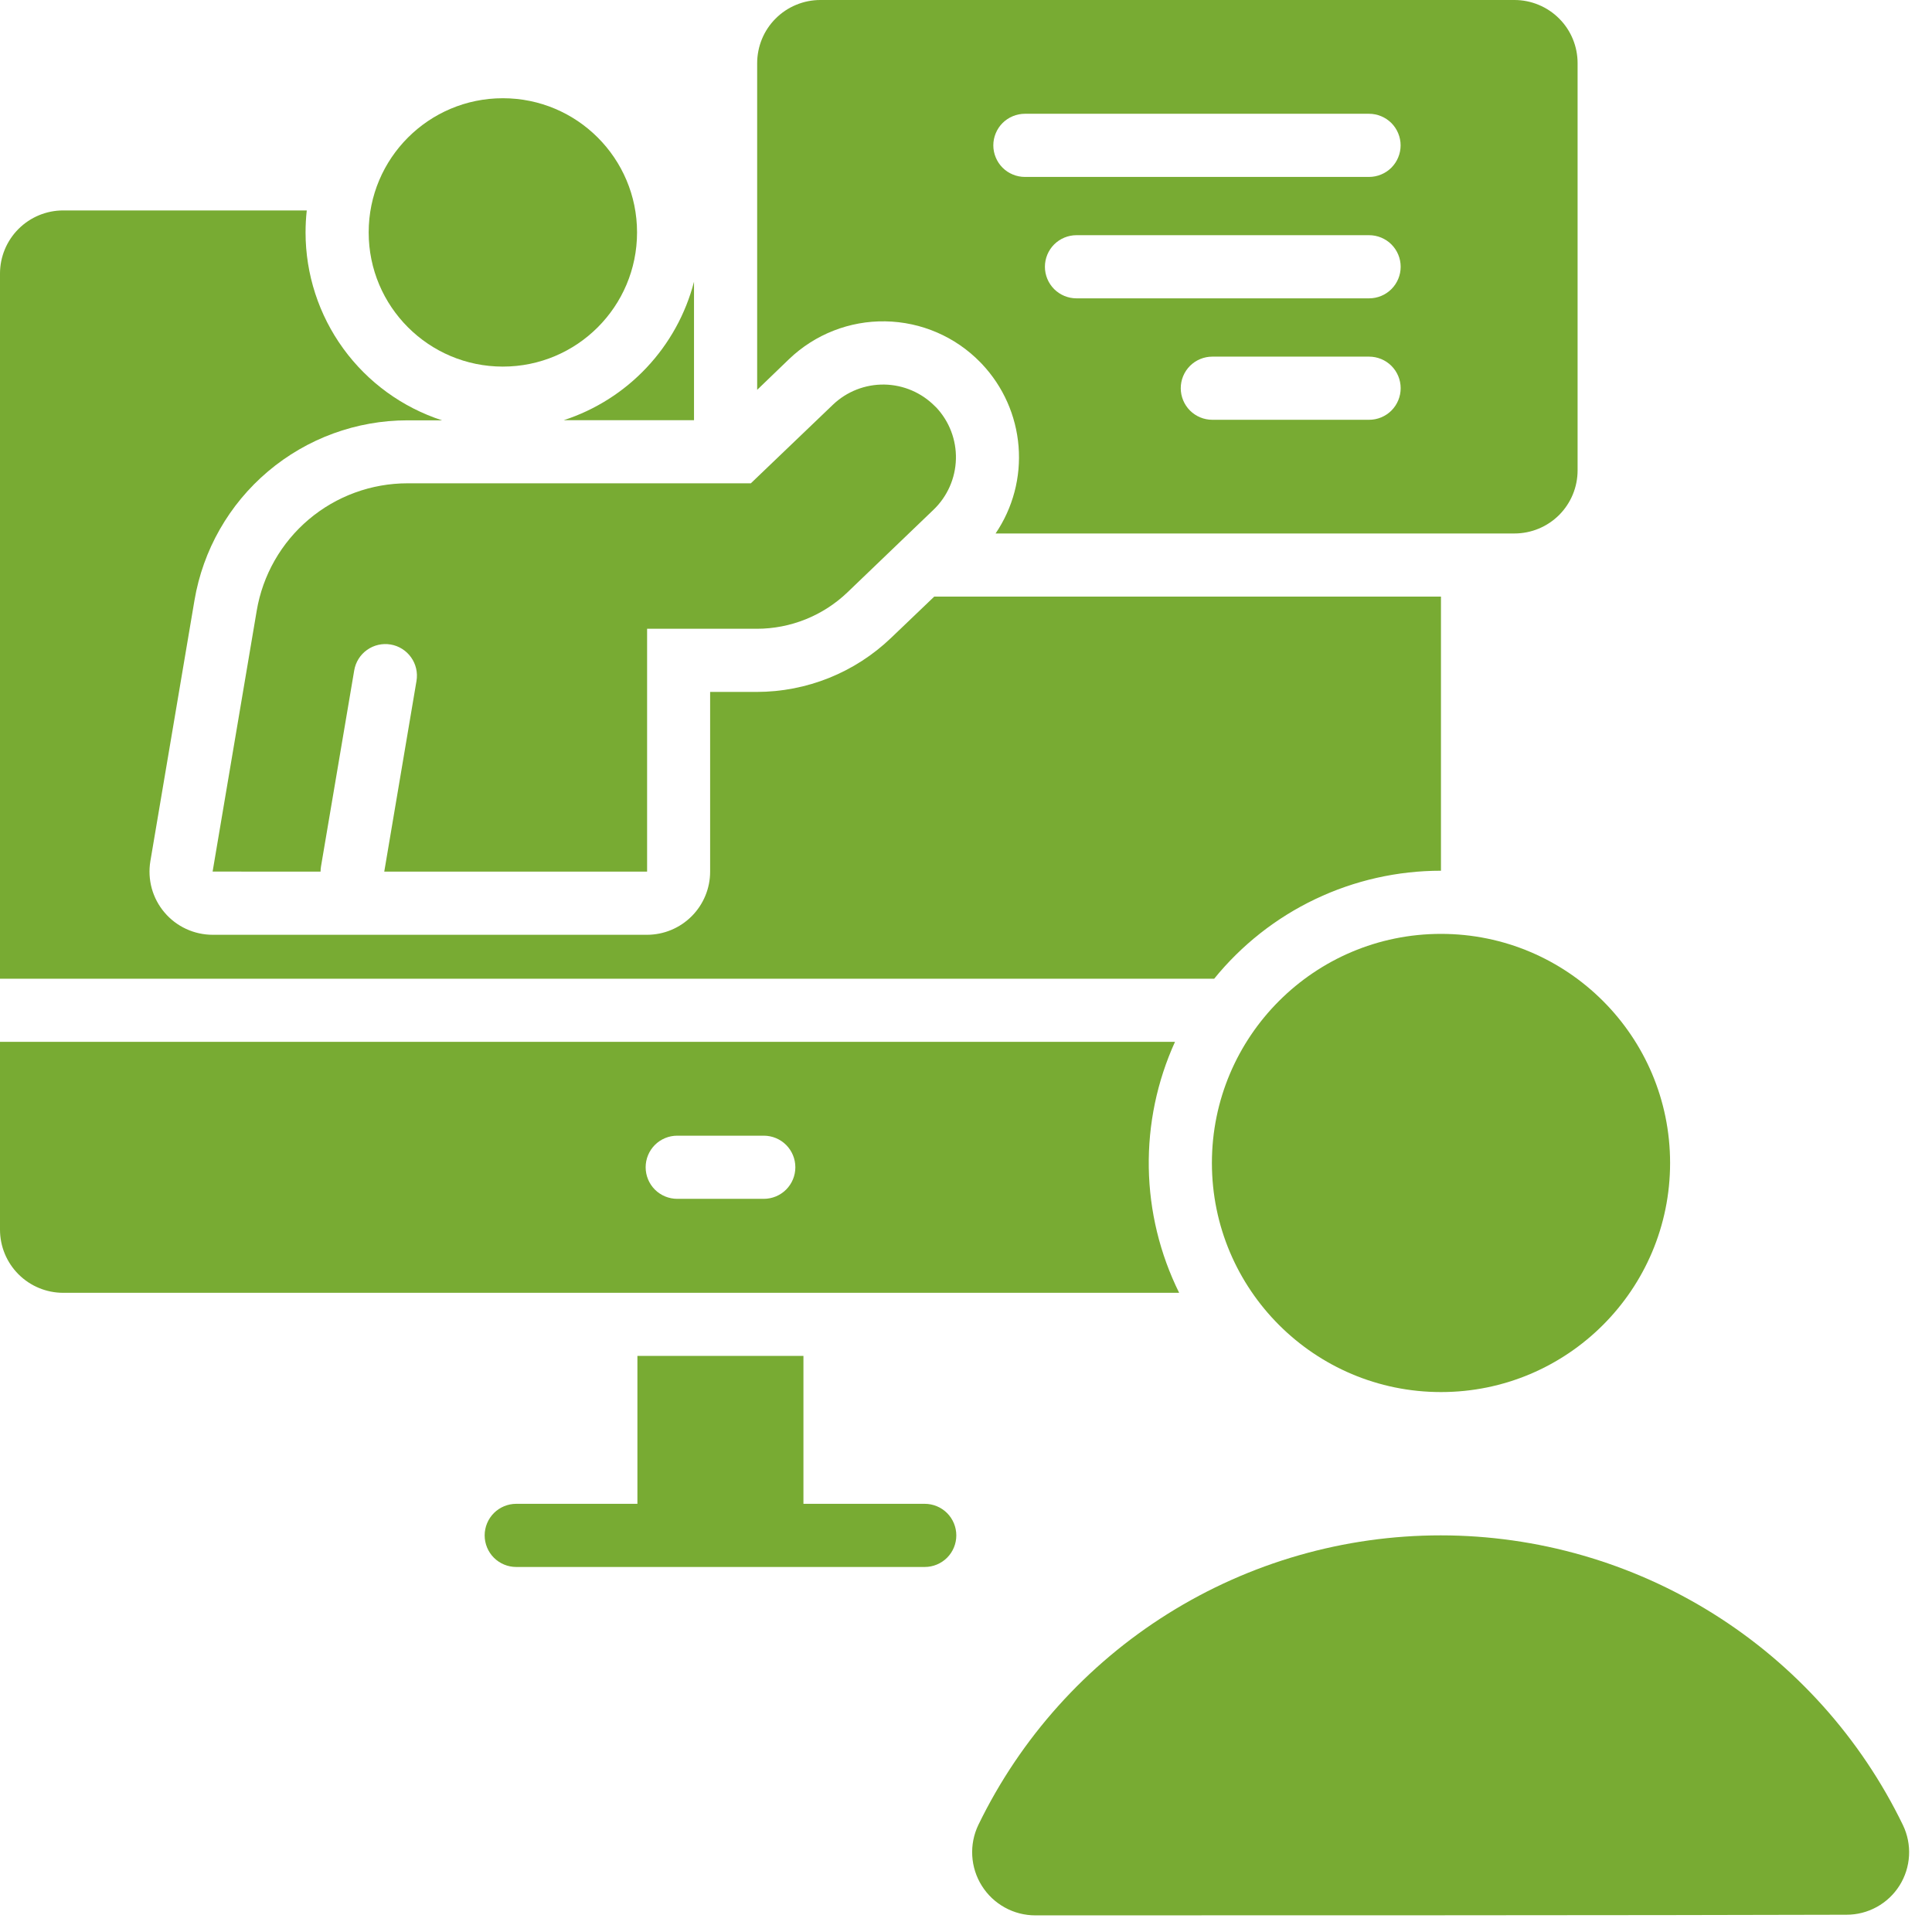 <svg width="64" height="64" viewBox="0 0 64 64" fill="none" xmlns="http://www.w3.org/2000/svg">
<g clip-path="url(#clip0_2925_16954)">
<path fill-rule="evenodd" clip-rule="evenodd" d="M26.615 49.816V44.916H21.115V49.816H17.101C16.823 49.816 16.558 49.926 16.361 50.122C16.165 50.319 16.055 50.585 16.055 50.862C16.055 51.139 16.165 51.406 16.361 51.602C16.558 51.798 16.823 51.908 17.101 51.908H30.633C30.91 51.908 31.176 51.798 31.373 51.602C31.569 51.406 31.679 51.139 31.679 50.862C31.679 50.585 31.569 50.319 31.373 50.122C31.176 49.926 30.91 49.816 30.633 49.816H26.615Z" fill="#78AB33"/>
<path fill-rule="evenodd" clip-rule="evenodd" d="M47.734 19.764V28.844C46.294 28.843 44.873 29.164 43.573 29.783C42.273 30.402 41.128 31.304 40.221 32.422H0V9.059C0.001 8.505 0.222 7.974 0.614 7.583C1.007 7.191 1.538 6.971 2.092 6.971H10.162C10.135 7.214 10.122 7.459 10.122 7.704C10.123 9.085 10.56 10.431 11.373 11.549C12.185 12.666 13.33 13.497 14.644 13.924H13.499C11.808 13.924 10.171 14.523 8.879 15.615C7.587 16.706 6.724 18.22 6.442 19.888L4.981 28.528C4.931 28.828 4.947 29.135 5.027 29.429C5.108 29.722 5.252 29.994 5.449 30.226C5.645 30.458 5.89 30.645 6.166 30.772C6.442 30.9 6.743 30.966 7.047 30.966H21.437C21.991 30.965 22.523 30.743 22.914 30.35C23.305 29.958 23.525 29.425 23.524 28.871V22.921H25.063C26.724 22.921 28.32 22.28 29.519 21.13L30.947 19.764H47.734ZM22.99 9.334V13.92H18.673C19.72 13.579 20.664 12.981 21.418 12.179C22.173 11.378 22.713 10.399 22.99 9.334Z" fill="#78AB33"/>
<path d="M47.735 46.114C51.926 46.114 55.324 42.716 55.324 38.525C55.324 34.334 51.926 30.936 47.735 30.936C43.544 30.936 40.146 34.334 40.146 38.525C40.146 42.716 43.544 46.114 47.735 46.114Z" fill="#78AB33"/>
<path fill-rule="evenodd" clip-rule="evenodd" d="M34.297 63.449C33.943 63.449 33.594 63.36 33.285 63.188C32.974 63.017 32.713 62.77 32.525 62.47C32.336 62.171 32.227 61.828 32.207 61.474C32.187 61.121 32.257 60.768 32.411 60.449C33.806 57.574 35.983 55.15 38.691 53.455C41.4 51.759 44.531 50.86 47.727 50.861C50.922 50.862 54.053 51.763 56.761 53.46C59.468 55.157 61.643 57.582 63.037 60.458C63.189 60.774 63.259 61.124 63.239 61.474C63.219 61.824 63.111 62.164 62.924 62.461C62.737 62.757 62.478 63.002 62.17 63.171C61.863 63.34 61.518 63.429 61.167 63.428C54.923 63.449 40.537 63.449 34.293 63.449H34.297Z" fill="#78AB33"/>
<path fill-rule="evenodd" clip-rule="evenodd" d="M25.082 12.914V2.095C25.082 1.82 25.136 1.548 25.24 1.294C25.345 1.039 25.499 0.808 25.694 0.614C25.888 0.419 26.119 0.265 26.373 0.16C26.627 0.054 26.899 -2.82739e-07 27.174 0H50.168C50.443 -2.82739e-07 50.715 0.054 50.969 0.16C51.223 0.265 51.454 0.419 51.648 0.614C51.843 0.808 51.997 1.039 52.102 1.294C52.207 1.548 52.26 1.82 52.26 2.095V15.58C52.26 15.855 52.206 16.127 52.101 16.381C51.996 16.635 51.842 16.865 51.648 17.06C51.453 17.254 51.223 17.408 50.969 17.513C50.715 17.618 50.443 17.672 50.168 17.672H32.98C33.555 16.824 33.824 15.806 33.741 14.785C33.659 13.764 33.231 12.802 32.528 12.057L32.476 12.003C31.648 11.153 30.517 10.665 29.33 10.645C28.144 10.624 26.997 11.074 26.14 11.895L25.082 12.914ZM45.351 11.814H40.16C39.883 11.814 39.617 11.924 39.42 12.12C39.224 12.316 39.114 12.583 39.114 12.86C39.114 13.137 39.224 13.403 39.42 13.6C39.617 13.796 39.883 13.906 40.16 13.906H45.353C45.63 13.906 45.897 13.796 46.093 13.6C46.289 13.403 46.399 13.137 46.399 12.86C46.399 12.583 46.289 12.316 46.093 12.12C45.897 11.924 45.63 11.814 45.353 11.814H45.351ZM45.351 7.791H35.66C35.383 7.791 35.117 7.901 34.92 8.097C34.724 8.294 34.614 8.56 34.614 8.837C34.614 9.114 34.724 9.38 34.92 9.577C35.117 9.773 35.383 9.883 35.66 9.883H45.353C45.63 9.883 45.897 9.773 46.093 9.577C46.289 9.38 46.399 9.114 46.399 8.837C46.399 8.56 46.289 8.294 46.093 8.097C45.897 7.901 45.63 7.791 45.353 7.791H45.351ZM45.351 3.769H33.951C33.814 3.769 33.678 3.796 33.551 3.849C33.424 3.901 33.309 3.978 33.211 4.075C33.114 4.173 33.037 4.288 32.985 4.415C32.932 4.542 32.905 4.678 32.905 4.815C32.905 4.952 32.932 5.088 32.985 5.215C33.037 5.342 33.114 5.457 33.211 5.555C33.309 5.652 33.424 5.729 33.551 5.781C33.678 5.834 33.814 5.861 33.951 5.861H45.351C45.488 5.861 45.624 5.834 45.751 5.781C45.878 5.729 45.993 5.652 46.091 5.555C46.188 5.457 46.265 5.342 46.317 5.215C46.37 5.088 46.397 4.952 46.397 4.815C46.397 4.678 46.37 4.542 46.317 4.415C46.265 4.288 46.188 4.173 46.091 4.075C45.993 3.978 45.878 3.901 45.751 3.849C45.624 3.796 45.488 3.769 45.351 3.769Z" fill="#78AB33"/>
<path d="M16.658 12.144C19.113 12.144 21.103 10.154 21.103 7.699C21.103 5.244 19.113 3.254 16.658 3.254C14.203 3.254 12.213 5.244 12.213 7.699C12.213 10.154 14.203 12.144 16.658 12.144Z" fill="#78AB33"/>
<path fill-rule="evenodd" clip-rule="evenodd" d="M10.619 28.874C10.619 28.815 10.624 28.757 10.634 28.699L11.734 22.207C11.78 21.933 11.933 21.689 12.159 21.529C12.386 21.368 12.666 21.304 12.94 21.35C13.213 21.396 13.457 21.549 13.618 21.776C13.779 22.002 13.843 22.282 13.797 22.556L12.729 28.874H21.436V20.829H25.067C26.188 20.829 27.266 20.396 28.075 19.62L30.926 16.884C31.384 16.444 31.65 15.841 31.666 15.206C31.682 14.571 31.446 13.955 31.01 13.493L30.98 13.466C30.536 13.011 29.931 12.75 29.296 12.739C28.66 12.729 28.046 12.97 27.588 13.41L24.873 16.01H13.499C12.302 16.01 11.143 16.434 10.229 17.206C9.315 17.979 8.703 19.051 8.504 20.231L7.043 28.872L10.619 28.874Z" fill="#78AB33"/>
<path fill-rule="evenodd" clip-rule="evenodd" d="M38.923 34.513H0V40.734C0 41.289 0.221 41.821 0.613 42.213C1.005 42.605 1.537 42.826 2.092 42.826H39.061C38.423 41.537 38.079 40.123 38.055 38.685C38.031 37.247 38.328 35.822 38.923 34.513ZM22.434 39.713H25.301C25.578 39.713 25.845 39.603 26.041 39.407C26.237 39.211 26.347 38.944 26.347 38.667C26.347 38.39 26.237 38.123 26.041 37.927C25.845 37.731 25.578 37.621 25.301 37.621H22.434C22.157 37.621 21.89 37.731 21.694 37.927C21.498 38.123 21.388 38.39 21.388 38.667C21.388 38.944 21.498 39.211 21.694 39.407C21.89 39.603 22.157 39.713 22.434 39.713Z" fill="#78AB33"/>
</g>
<defs>
<clipPath id="clip0_2925_16954">
<rect width="63.242" height="63.448" fill="white"/>
</clipPath>
</defs>
</svg>
